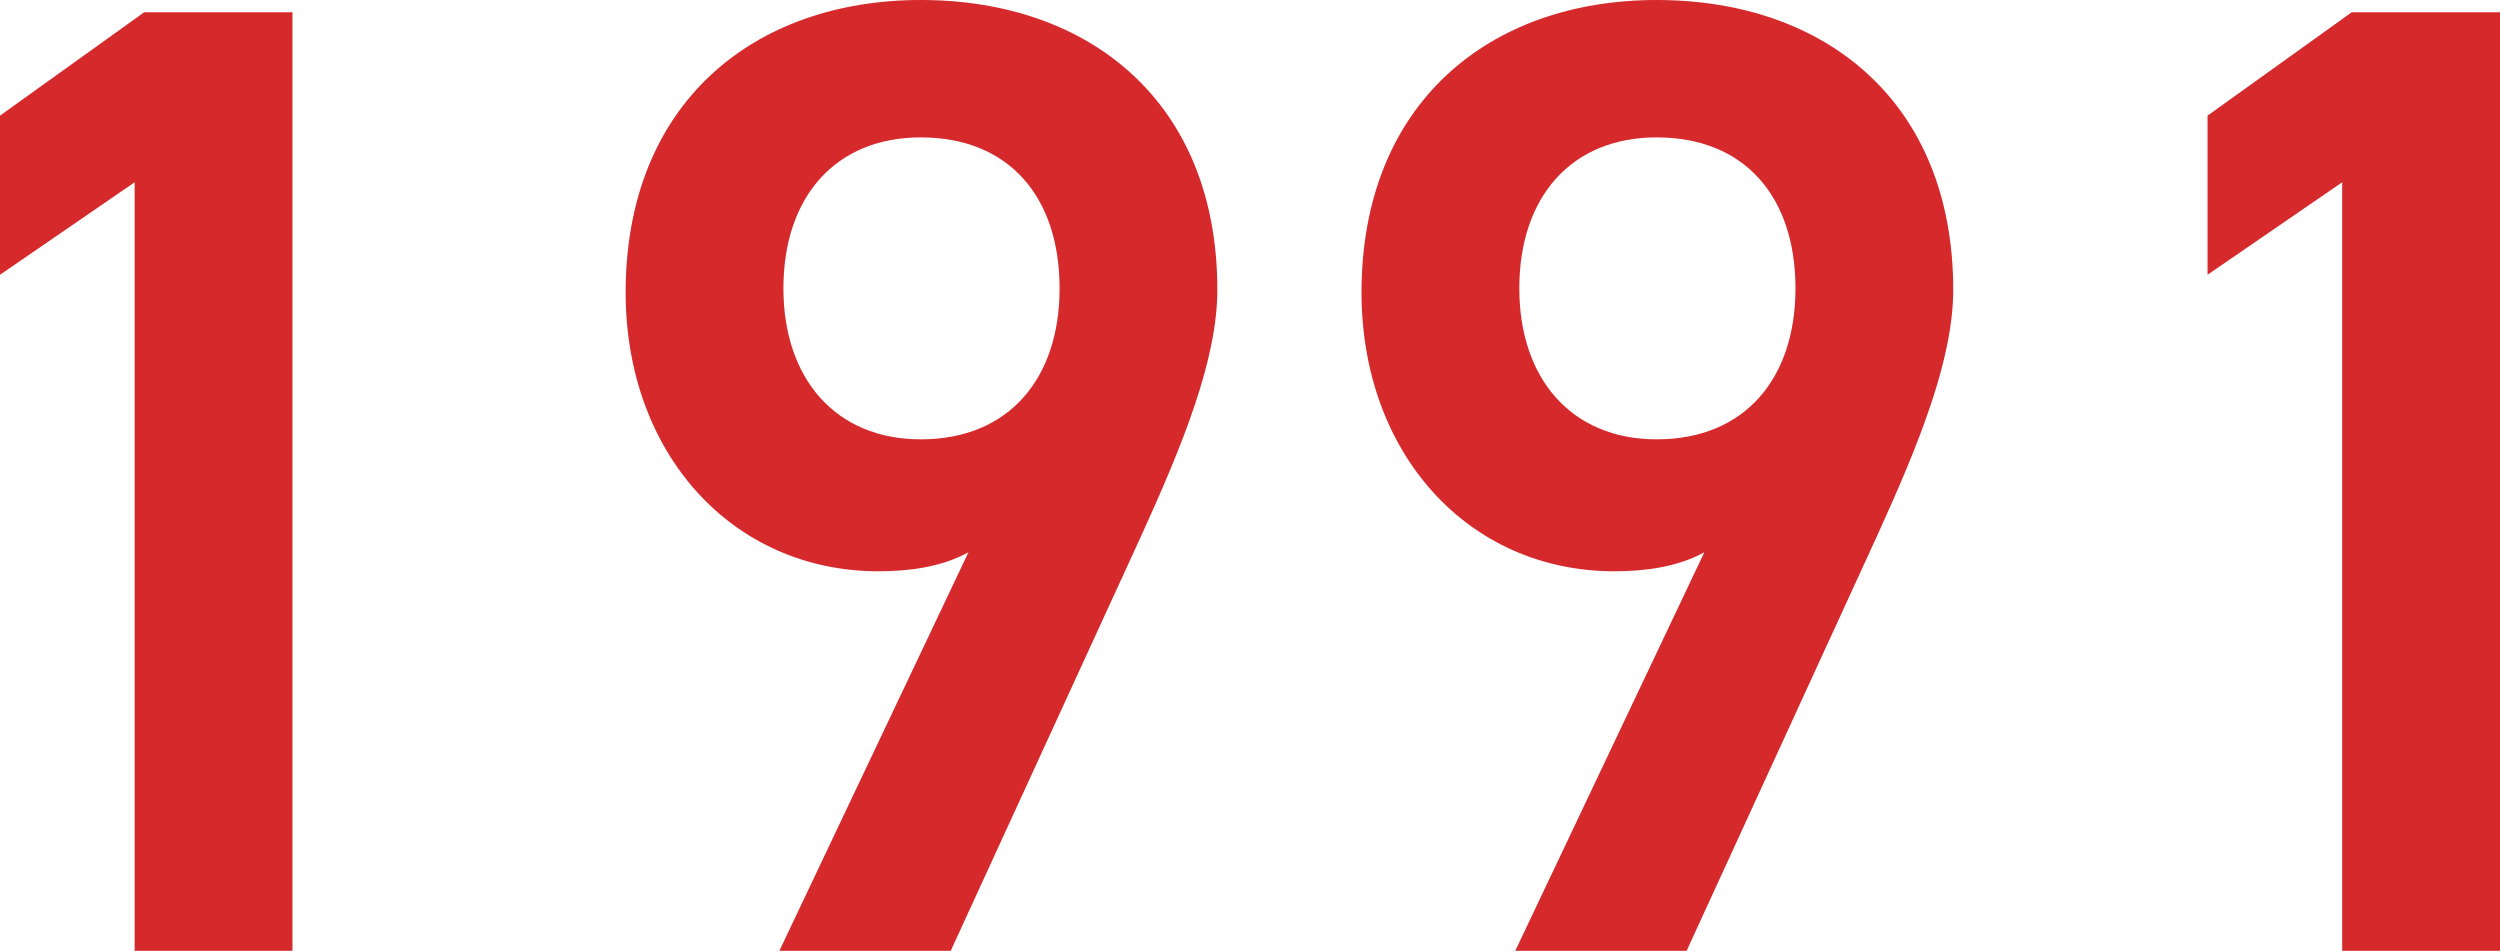 <?xml version="1.0" encoding="UTF-8"?><svg xmlns="http://www.w3.org/2000/svg" viewBox="0 0 87.303 33.203"><g id="a"/><g id="b"><g id="c"><g><path d="M10.213,33.203H4.702V6.365L0,9.595V4.038L5.035,.428h5.178V33.203Z" style="fill:#d5292c;"/><path d="M33.819,19.286c-.95,.521-2.091,.664-3.136,.664-5.13,0-8.835-4.133-8.835-9.737C21.849,3.61,26.313,0,32.156,0c5.891,0,10.355,3.562,10.355,10.118,0,2.422-1.188,5.367-2.66,8.598l-6.65,14.487h-5.984l6.603-13.917Zm-1.663-14.488c-2.992,0-4.798,2.09-4.798,5.272,0,3.136,1.806,5.272,4.798,5.272,3.088,0,4.846-2.137,4.846-5.272,0-3.183-1.758-5.272-4.846-5.272Z" style="fill:#d5292c;"/><path d="M59.517,19.286c-.95,.521-2.091,.664-3.136,.664-5.13,0-8.835-4.133-8.835-9.737,0-6.603,4.465-10.213,10.308-10.213,5.891,0,10.355,3.562,10.355,10.118,0,2.422-1.188,5.367-2.66,8.598l-6.65,14.487h-5.984l6.603-13.917Zm-1.663-14.488c-2.992,0-4.798,2.09-4.798,5.272,0,3.136,1.806,5.272,4.798,5.272,3.088,0,4.846-2.137,4.846-5.272,0-3.183-1.758-5.272-4.846-5.272Z" style="fill:#d5292c;"/><path d="M87.303,33.203h-5.511V6.365l-4.702,3.229V4.038l5.035-3.61h5.178V33.203Z" style="fill:#d5292c;"/></g></g></g></svg>